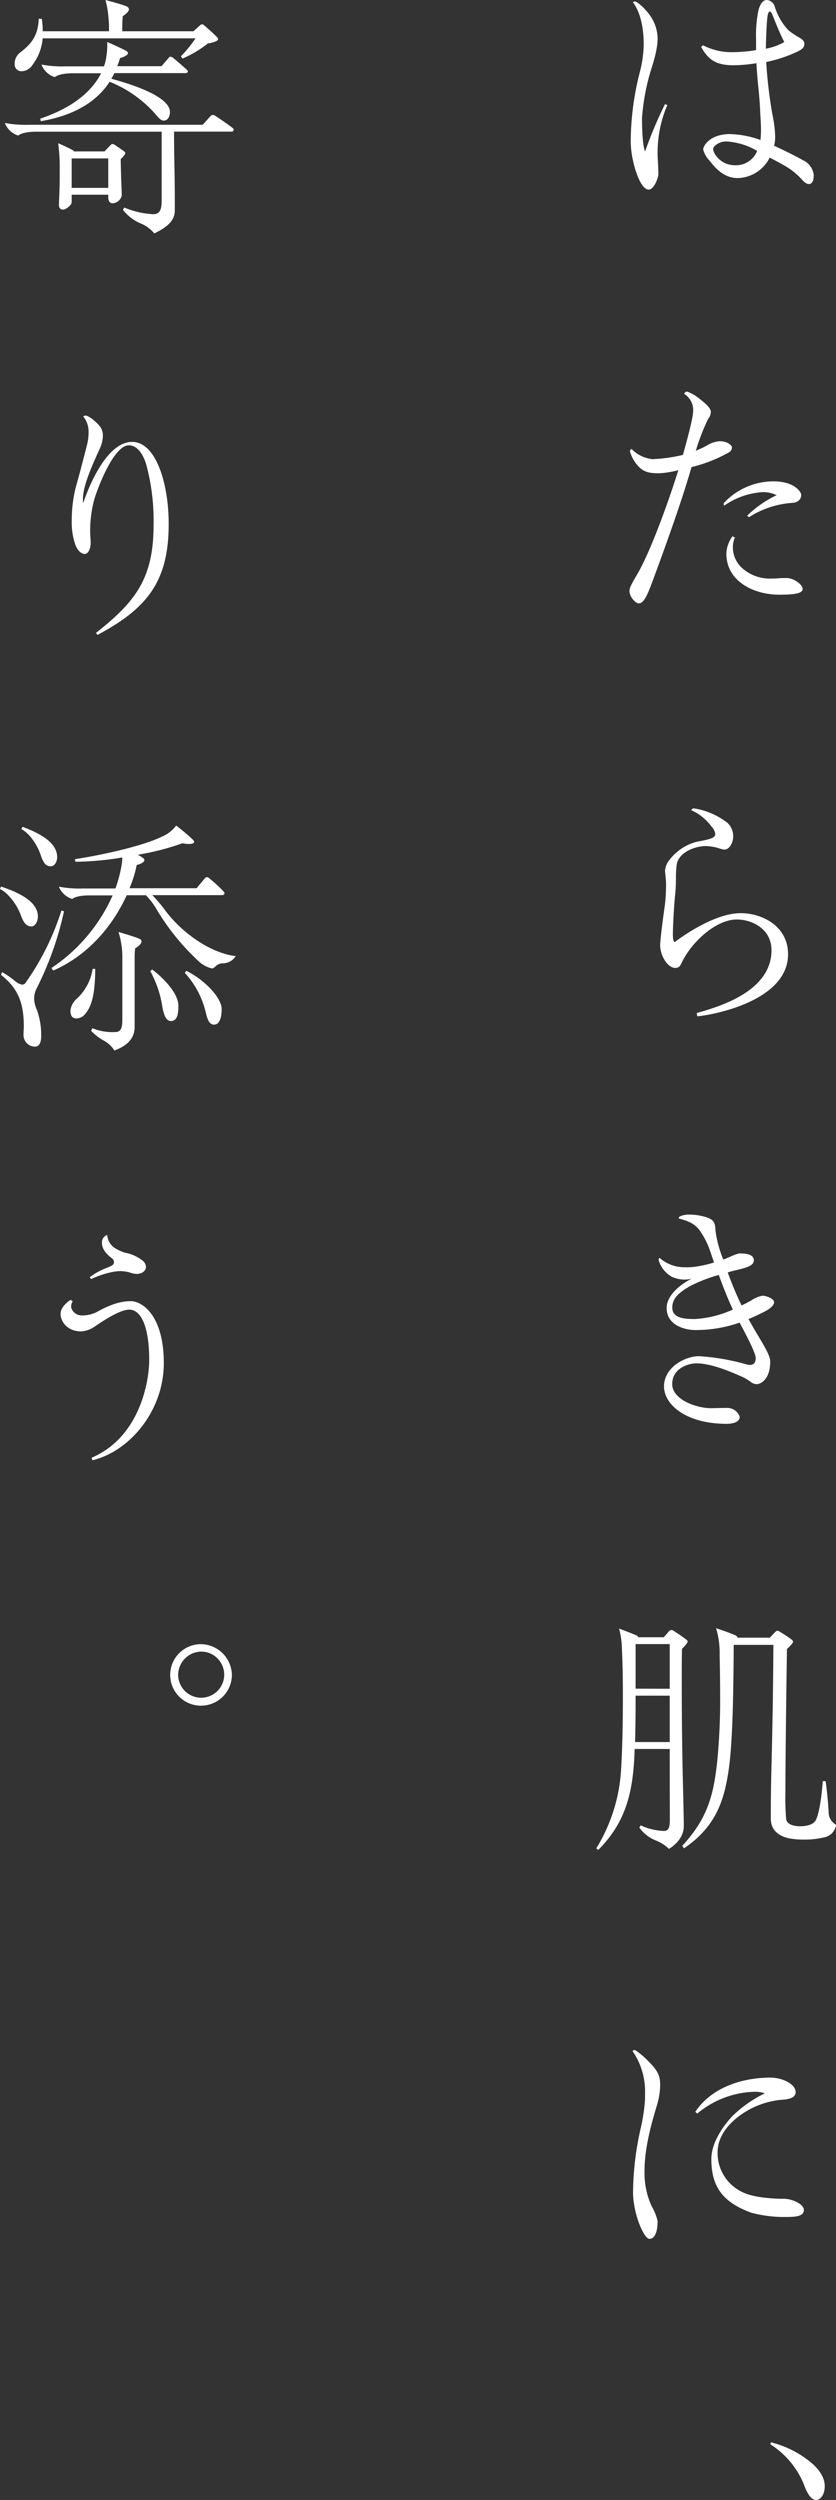 <svg xmlns="http://www.w3.org/2000/svg" viewBox="0 0 195.98 585.42"><rect x="0" y="0" width="195.98" height="585.42" fill="#333333" stroke="none"/><defs><style>.cls-1{fill:#fff;}</style></defs><g id="レイヤー_2" data-name="レイヤー 2"><g id="レイヤー_1-2" data-name="レイヤー 1"><path class="cls-1" d="M152.06,44.4c-2.16,0-4.2-7-4.2-11.28A66.12,66.12,0,0,1,150,16.86a26.94,26.94,0,0,0,.9-6.42c0-3.84-.72-7.5-2.52-9.9a.59.59,0,0,1,.48-.18c.6,0,2.88,2.1,3.9,3.84A9.54,9.54,0,0,1,154.16,9c0,2.46-.9,5.34-1.74,8a51.7,51.7,0,0,0-1.92,10.62c0,3.54.24,6.78.72,7.86a97.74,97.74,0,0,1,4.68-11.1l.54.24a27.79,27.79,0,0,0-2.28,11c0,.66,0,1.2.06,2,.06,1.2.12,2.52.12,3.12C154.34,41.64,153.32,44.4,152.06,44.4Zm28.38-7.5a8.61,8.61,0,0,1-7.5,4.8c-3,0-5-2-6.54-4a6.15,6.15,0,0,1-1.56-2.7c0-.78,1.5-3.6,6.3-3.6a22.73,22.73,0,0,1,7.14,1.38c.06-.66.12-1.56.12-2.34,0-1-.12-3-.18-4-.06-1.8-.24-4-.42-5.82-.24-2.16-.36-4-.48-5.82a34.47,34.47,0,0,1-5.28.48c-4.2,0-5.88-1.2-7.68-4.26l.42-.42a14.7,14.7,0,0,0,7,1.62,36,36,0,0,0,5.46-.48V9.06a28.68,28.68,0,0,1,.6-6.84c.6-1.86,1.26-2.22,2-2.22a2.15,2.15,0,0,1,1.8,1.62,14.12,14.12,0,0,0,3.18,5.46A17.78,17.78,0,0,0,187,8.58c.84.48,1.56.9,1.56,1.68s-.42,1.2-1.32,1.68a32.21,32.21,0,0,1-7.62,2.58,106.26,106.26,0,0,0,1.5,12.54,28,28,0,0,1,.6,4.86,9.32,9.32,0,0,1-.24,2.22c3.3,1.5,6.12,3,6.72,3.36A4.35,4.35,0,0,1,190.76,41c0,1.2-.3,2.1-1.14,2.1-.36,0-.78-.18-1.44-.84a16.1,16.1,0,0,0-3.48-3C183.5,38.52,182.36,37.92,180.44,36.9Zm-8.1,1.8a5.36,5.36,0,0,0,5.16-3.36,15.94,15.94,0,0,0-7.32-2.22c-1.5,0-3,1.08-3,1.74C167.18,35.94,168.92,38.7,172.34,38.7Zm7.2-27.3a13.48,13.48,0,0,0,4.32-1.56c-.66-1.2-1.86-4-2.82-6.48-.18-.42-.42-.66-.6-.66S180,3.06,179.9,4C179.66,5.7,179.54,10.74,179.54,11.4Z"/><path class="cls-1" d="M149.78,141.3c-.78,0-2.22-1.5-2.22-2.94,0-.72.54-1.68,1.8-3.84,3.36-5.7,7.8-18.42,9.66-24.42a22.94,22.94,0,0,1-2.64.54,14.92,14.92,0,0,1-2.16.18c-2.46,0-3.78-.48-5.16-2.34a8.42,8.42,0,0,1-1.38-2.76.7.7,0,0,1,.36-.6,8,8,0,0,0,4.86,2.4,35.53,35.53,0,0,0,7.2-1c1-3.6,2.4-8.7,2.4-10.38a4.48,4.48,0,0,0-2.1-3.9.69.69,0,0,1,.66-.54,9.75,9.75,0,0,1,3,1.74c1.44,1.14,2.58,2.16,2.58,3A2.62,2.62,0,0,1,166,98.1a49.34,49.34,0,0,0-2.88,7.44,19.77,19.77,0,0,0,2.76-1.32,6.62,6.62,0,0,1,2.88-.9c1.62,0,2.82.9,2.82,1.44,0,.72-.36,1-1.08,1.38a33.77,33.77,0,0,1-8.4,3.24c-2.52,9-8.28,24.48-9.48,27.66C151.7,139.44,150.86,141.3,149.78,141.3Zm19.86-23.22a.44.44,0,0,1,.12-.36,15.89,15.89,0,0,1,11.58-5c4.86,0,6.48,2.46,6.48,3.18,0,1.08-.84,1.8-2.1,1.86a21.43,21.43,0,0,0-10.14,3.36l-.42-.36a25.51,25.51,0,0,1,6.9-4.8,7.14,7.14,0,0,0-3.24-.72,17.56,17.56,0,0,0-9.06,3.18A.85.85,0,0,1,169.64,118.08Zm2.64,7.8a5.73,5.73,0,0,0-.48,2.34,6.58,6.58,0,0,0,2.1,4.74,9.68,9.68,0,0,0,7,2.52,15.21,15.21,0,0,0,1.56-.06c.72-.06,1.44-.06,1.92-.06,1.74,0,3.78,1.56,3.78,2.52s-1.32,1.38-5.46,1.38c-6.18,0-12.42-3.24-12.42-9.6a7.18,7.18,0,0,1,1.44-4.08Z"/><path class="cls-1" d="M163.46,238l-.12-.78c5.1-1.44,17.52-5,17.52-14.7,0-4.92-4.44-7.2-8.16-7.2-4.68,0-10.44,5-12.9,10.14-.42.9-.72,1.2-1.5,1.2-1.86,0-3.54-3-3.54-5.28,0-1.44.72-6.72,1.14-9.72a44.3,44.3,0,0,0,.24-4.92c0-.3-.06-.9-.12-1.5s-.12-1.14-.12-1.32A4.49,4.49,0,0,1,157,201.3a11.67,11.67,0,0,1,6.42-4.2c2.22-.42,3.84-.72,4.14-1.38a1.13,1.13,0,0,0,.12-.48,3.11,3.11,0,0,0-.84-1.62,11.83,11.83,0,0,0-4.8-3.9.74.74,0,0,1,.66-.42,17.21,17.21,0,0,1,7.8,3.36,4.28,4.28,0,0,1,1.38,3.18c0,1.44-.84,3.12-2.1,3.12a5.72,5.72,0,0,1-1-.24,12,12,0,0,0-3.24-.6c-2.58,0-6.42,1.44-6.9,4.32a24.81,24.81,0,0,0-.18,3.42,38.26,38.26,0,0,1-.24,4.14c-.3,3.36-.48,7.26-.48,8.88,0,1.2.18,1.62.42,1.74,3.18-2.4,10-6.78,15.48-6.78,4.86,0,11.1,2.88,11.1,9.66C184.7,234.42,167.18,237.66,163.46,238Z"/><path class="cls-1" d="M170.36,333.42c-9.72,0-14.7-4.62-14.7-8.76,0-4.5,5-7.08,8.16-7.08A52.6,52.6,0,0,1,175,319.5a2.19,2.19,0,0,0,.84.12c.78,0,1.32-.48,1.32-1.56s-1.56-4.2-3.78-8.34A31.17,31.17,0,0,1,163,311.46c-2.4,0-6.72-1.08-6.72-5.16,0-3.54,4.5-6.24,5.94-6.9a6.25,6.25,0,0,1-1.68.24,7.16,7.16,0,0,1-3.06-.66,6.55,6.55,0,0,1-3.06-3.84.8.8,0,0,1,.18-.6,8.82,8.82,0,0,0,6.12,2.22,13.77,13.77,0,0,0,2.22-.12,28,28,0,0,0,4.44-1c-.36-1.08-.72-2.16-1.08-3.18a18.82,18.82,0,0,0-2.4-4.5c-1.32-1.68-3.12-2.16-4.8-2.64a.62.62,0,0,1,.3-.48,5.21,5.21,0,0,1,2.1-.42,13.68,13.68,0,0,1,4.2.66c1.08.42,2,.78,2,2.88a26.92,26.92,0,0,0,1.86,7c.6-.24,1.2-.48,1.74-.72a9.2,9.2,0,0,1,2-.72c1.2,0,3.42.06,3.42,1.62,0,1.32-1.86,1.74-4.32,2.34-.54.12-1.2.3-1.8.48.3.84.54,1.5.84,2.22.78,2,1.56,3.78,2.4,5.52.78-.36,1.56-.78,2.22-1.14a7,7,0,0,1,2.7-1.14c.9,0,2.7.72,2.7,1.5s-1,1.62-2.34,2.28c-1.08.54-2.28,1.14-3.66,1.68.78,1.38,1.5,2.64,2.22,3.84,1.62,2.7,2.88,4.86,2.88,6.06,0,4.44-2.4,5.34-3.12,5.34a2.24,2.24,0,0,1-1.56-.6,11.39,11.39,0,0,0-2.1-1.2c-2.7-1.2-7.14-3.06-10.5-3.06-2,0-5.7,1.2-5.7,4.86s5.76,5.64,9.06,5.64c.42,0,2.76-.06,3.48-.06a5.16,5.16,0,0,1,1,.06,3.06,3.06,0,0,1,2.28,2C173.42,332.94,172,333.42,170.36,333.42Zm-7.44-24.54a24.75,24.75,0,0,0,8.88-2.22c-1.08-2.28-2.22-5.16-3.3-8.1a34.48,34.48,0,0,0-6.9,2.7c-2.1,1.26-4,2.58-4,4.92C157.58,308.76,160.58,308.88,162.92,308.88Z"/><path class="cls-1" d="M157,409.56h-8.22c-.3,9.66-1.8,16.86-8.52,23.64l-.48-.36a39.44,39.44,0,0,0,5.82-18.48c.36-5.82.42-12.36.42-17.94,0-4.68-.12-7.8-.24-10.68a18.9,18.9,0,0,0-.66-4.38c1.26.48,2.64,1,3.84,1.5.48.18.6.36.66.54h6l1.08-1.26c.3-.36.48-.42.72-.42s.42.12.78.36c.84.54,1.62,1.08,2.52,1.74.24.18.48.36.48.6s-.66,1.08-1.32,1.68c-.06,2.46-.06,4.2-.06,6.48,0,8.34.06,15.48.24,23.46.12,5,.24,10.26.24,11.58,0,2.1-1.32,4-3.48,5.34a9.25,9.25,0,0,0-2.94-1.92,8.8,8.8,0,0,1-4-3.06l.3-.54a14,14,0,0,0,5.46,1.32c1,0,1.38-.72,1.38-2.4Zm0-1.62V397.08h-8c0,2.28,0,6.54-.12,10.86Zm0-12.48V385h-8v10.44Zm3.36,37.38-.42-.6c6-6.48,7.38-12,8.22-20a149.63,149.63,0,0,0,.66-15.48c0-2.7-.06-6.72-.12-9.24a19.4,19.4,0,0,0-.84-6.24c2,.66,3.48,1.2,4.56,1.68a.82.82,0,0,1,.48.54h7.56l1.14-1.2c.24-.24.42-.42.66-.42a1.34,1.34,0,0,1,.66.3c1,.6,1.62,1,2.46,1.62.24.18.54.42.54.66s-.78,1.14-1.44,1.68c-.24,16.38-.36,27.54-.36,33.42a59.86,59.86,0,0,0,.18,6.48c.12.72.9,1.62,3.3,1.62,1.68,0,3.06-.48,3.54-1.26,1-1.56,1.56-6.78,1.74-9.3h.66c.36,2.28.66,5.94.72,7.44a3.27,3.27,0,0,0,1.74,2.76,3.44,3.44,0,0,1-2.7,2.94,19.77,19.77,0,0,1-4.74.54,18.23,18.23,0,0,1-3.6-.3c-2-.42-4.26-1.62-4.26-4.62,0-2.58,0-6.12.12-10.8.18-7,.42-17.4.48-29.88H172c-.06,11-.24,22.56-1.14,29C169.82,421.38,168,427.62,160.34,432.84Z"/><path class="cls-1" d="M148.88,480.06a18.53,18.53,0,0,1,3.3,2.82c2,2,2.58,3.24,2.58,5.34a16.66,16.66,0,0,1-.66,4.44c-1.26,4.2-3,10.14-3,15.54a18.67,18.67,0,0,0,1.62,8.34,13.38,13.38,0,0,1,1.44,3.54c0,2.94-.84,4.2-1.92,4.2-1.32,0-3.84-6-3.84-10.92a69.91,69.91,0,0,1,1.86-15.24,43.67,43.67,0,0,0,.9-5.76c.06-.66.06-1.44.06-2.22a16.63,16.63,0,0,0-2.94-9.84A.77.77,0,0,1,148.88,480.06ZM163,494.52c3.9-5.82,11.16-8,17.64-8,2.64,0,5.88,1.44,5.88,3.42,0,1-1,1.62-2.94,1.74a19.59,19.59,0,0,0-10.62,4.08c-1.92,1.5-4.74,4.32-4.74,8.28a10.11,10.11,0,0,0,6.24,9.48c2.88,1.26,7.74,1.38,9.42,1.38s4.56,1.2,4.56,2.58c0,1.68-2.16,1.68-5,1.68a30.33,30.33,0,0,1-7.32-1c-6.72-2.46-9.36-6.12-9.36-12.54,0-4.08,3-8,4.92-10.08a29.09,29.09,0,0,1,7.62-5.34,6.82,6.82,0,0,0-2.58-.36,21.8,21.8,0,0,0-13.26,5.1Z"/><path class="cls-1" d="M190.34,576.84c2.94,2.58,3,4.68,3,5.4,0,1.92-1,3.18-2,3.18s-1.92-1-2.88-3.6a20,20,0,0,0-7.86-9.42l.12-.48A23.7,23.7,0,0,1,190.34,576.84Z"/><path class="cls-1" d="M36.18,54.66a8.36,8.36,0,0,0-3.36-2.4,10.46,10.46,0,0,1-4-3.12l.3-.54a20.31,20.31,0,0,0,6.78,1.56c1.44,0,2-.84,2-3.18V30.84H8.34c-1,0-3.06.12-4.08.9A4.93,4.93,0,0,1,1.14,28.8a26.62,26.62,0,0,0,5.7.42H47.52l1.8-2a.83.83,0,0,1,.6-.3c.18,0,.36.06.78.36,1.38.9,2.58,1.74,3.78,2.64.24.18.3.3.3.48a.46.46,0,0,1-.48.42H40.8c0,3.18.06,6.54.12,9.72.06,3.9.06,6.6.06,8.7C41,51.66,39.24,53.16,36.18,54.66ZM5,16.68a1.57,1.57,0,0,1-1.56-1.74,3.29,3.29,0,0,1,1.44-2.76c2.76-2.1,4.08-4.2,4.2-7.8l.72.06A15.55,15.55,0,0,1,10,7.32H25.56V6.78a24.26,24.26,0,0,0-.12-2.52A21.72,21.72,0,0,0,24.72,0c2,.54,3.3.9,4.5,1.32.72.24,1,.48,1,.9s-.66,1.08-1.44,1.56c-.12,1.44-.12,2.16-.12,2.82v.72H45.36l1.38-1.26c.3-.3.48-.36.66-.36s.24.06.54.3c1.14,1,2,1.74,2.88,2.64a.81.81,0,0,1,.3.54c0,.48-1.38.84-2.4,1a26.35,26.35,0,0,1-5.94,3.54l-.36-.54a29.78,29.78,0,0,0,3.42-4.2H10a11.89,11.89,0,0,1-2.4,6.24A3.07,3.07,0,0,1,5,16.68Zm20.7,2.46c-3.24,5-8.82,8-16.14,9.24l-.12-.6C16.2,25.5,21.24,22,23.7,17.16H16.92c-1,0-3.06.12-4.08.9a4.93,4.93,0,0,1-3.12-2.94,26.62,26.62,0,0,0,5.7.42h8.94a7.85,7.85,0,0,0,.3-.9,18.38,18.38,0,0,0,.48-4.8c1.44.6,3.6,1.62,4.32,2,.42.24.54.42.54.6,0,.48-1.14,1-1.86,1.14a18,18,0,0,1-.66,1.92H37.86l1.56-1.8c.24-.3.36-.42.54-.42a1.16,1.16,0,0,1,.72.36c.9.72,2,1.68,3.06,2.64.24.24.3.3.3.48a.5.5,0,0,1-.54.36H26.82c-.24.48-.48.9-.72,1.32,6.18,1.68,13.74,4.44,13.74,7.8,0,1.08-.54,2-1.44,2-.66,0-1.14-.54-2-1.56A28.25,28.25,0,0,0,25.68,19.14ZM14.82,49.08c-.72,0-1-.42-1-1.08,0-.42.06-1.86.12-3.3.06-1.86.06-3.42.06-5.1a42.57,42.57,0,0,0-.36-6.06c1.38.6,2.4,1.08,3.18,1.5.36.18.42.24.54.42h7.14l1.26-1.32c.3-.3.42-.42.6-.42a1.11,1.11,0,0,1,.6.24c.48.3,1.44,1,2,1.38.3.24.42.36.42.54s-.48.84-1.08,1.38c0,.84.06,3.06.12,5,.06,1.44.12,3,.12,3.54a2.33,2.33,0,0,1-2.16,1.8c-.72,0-1-.66-1-1.26V45.6H16.8v1.8C16.8,48,15.48,49.08,14.82,49.08ZM25.38,44v-6.9H16.8V44Z"/><path class="cls-1" d="M22.86,148.68l-.36-.48C31.86,140.88,36,135.3,36,123a50.15,50.15,0,0,0-1.8-14.52c-1-2.94-2.46-4.2-4-4.2-3.6,0-7.5,10.44-8.16,12.9a28,28,0,0,0-.9,6.84c0,.78,0,1.08.06,1.92s.06,1,.06,1.14c0,1.32-.54,2.64-1.38,2.64s-1.68-.78-2.22-2.16a15.82,15.82,0,0,1-.84-5.52,31.68,31.68,0,0,1,1-8.16c.66-2.28,1.8-6.6,2.58-9.72a11,11,0,0,0,.36-3,5.55,5.55,0,0,0-1.26-3.66,1.28,1.28,0,0,1,.72-.18,5.37,5.37,0,0,1,1.8,1.14c1.56,1.26,2.1,2.22,2.1,3.54a7.85,7.85,0,0,1-.84,3.3c-1.62,3.54-3.84,8.46-3.84,11.52a4.85,4.85,0,0,0,.06,1c2.1-6.18,6.24-14.34,11.46-14.34,5.7,0,8.58,10,8.58,19.08C39.6,136.2,34.44,142.5,22.86,148.68Z"/><path class="cls-1" d="M0,208.2l.24-.6c3.3,1.14,8.64,3.18,8.64,7,0,1.38-.78,2.34-1.44,2.34-1,0-1.74-.42-2.52-2.52C4,211.8,1.8,209,0,208.2Zm5.58,32.1c0-5.34-1.32-8.88-5.34-12l.24-.66a19.84,19.84,0,0,1,3.06,2.1,3.36,3.36,0,0,0,1.68.84.94.94,0,0,0,.72-.36,61.17,61.17,0,0,0,8.46-17l.6.18A75.25,75.25,0,0,1,8.52,231.6,5.45,5.45,0,0,0,8,233.82a6.87,6.87,0,0,0,.66,2.7,17.48,17.48,0,0,1,1,6c0,1.8-.54,2.58-1.5,2.58a2.73,2.73,0,0,1-2.64-3C5.52,241.56,5.58,240.66,5.58,240.3ZM5,194.16l.3-.54c3.18,1.2,8.1,3.36,8.1,7.08,0,1.32-.78,2.16-1.44,2.16-1,0-1.68-.42-2.4-2.58C8.76,197.82,6.84,195.06,5,194.16ZM34.2,209.64H29.7c-2.94,6.48-8.46,13.8-17.22,17.64l-.42-.6a39.79,39.79,0,0,0,14.34-17H21c-1,0-3.06.06-4.08.84a5,5,0,0,1-3.12-2.88,26.62,26.62,0,0,0,5.7.42h7.56a30.59,30.59,0,0,0,1.44-5.46,12,12,0,0,0,.18-1.8,70.91,70.91,0,0,1-11,1l-.12-.6C25.26,200,34,197.88,38,195.9a8,8,0,0,0,3.3-2.58c1.32,1,3.18,2.58,3.9,3.3a.83.83,0,0,1,.3.54c0,.3-.48.48-1.14.48a6.19,6.19,0,0,1-1.56-.18,60.67,60.67,0,0,1-10.5,2.7,7.65,7.65,0,0,1,1,.6c.36.24.54.36.54.72s-.78.84-1.8,1.08A26.48,26.48,0,0,1,30.36,208H46.08l1.8-2.16c.24-.3.36-.42.6-.42s.36.06.78.42a34.77,34.77,0,0,1,3.12,2.88c.18.18.24.3.24.42a.47.47,0,0,1-.48.48H35.7a32.48,32.48,0,0,1,3.18,3.78c4,5.22,10.5,9.78,16.38,10.5a3.6,3.6,0,0,1-2.88,1.68,2.49,2.49,0,0,0-1.8.66c-.36.36-.6.54-.9.54a6.78,6.78,0,0,1-3.36-1.92,54.63,54.63,0,0,1-9.66-12A16.32,16.32,0,0,0,34.2,209.64ZM17.88,238.5c-.72,0-1.38-.42-1.38-1.86a4.4,4.4,0,0,1,1.5-2.76,12.07,12.07,0,0,0,3.72-7h.6c0,5.76-.84,8.76-2.22,10.38A2.71,2.71,0,0,1,17.88,238.5Zm8.94,7.5a6.81,6.81,0,0,0-2.52-2.34,11.76,11.76,0,0,1-2.94-2.28l.3-.6a12.42,12.42,0,0,0,5.4.9c1.56,0,1.62-1.56,1.62-3.06V224a19.85,19.85,0,0,0-.9-5.76c1.44.42,4,1.2,4.8,1.56.42.18.6.36.6.6,0,.72-1,1.38-1.5,1.68a19.57,19.57,0,0,0-.12,2.22v16.14C31.56,243.42,29.52,245,26.82,246Zm8.4-18.6.48-.36c2.88,2.22,6.12,5.64,6.12,8.52,0,1.8-.24,3.54-1.74,3.54-1.32,0-1.74-1.92-2-3.18A25.07,25.07,0,0,0,35.22,227.4Zm8.1.42.36-.48c4.38,2.16,8.28,6.36,8.28,8.94,0,2-.48,3.66-1.8,3.66s-1.68-1.86-2-3.18A20.75,20.75,0,0,0,43.32,227.82Z"/><path class="cls-1" d="M16.56,304.38l.48.36a2.12,2.12,0,0,0-.36,1.14,1.69,1.69,0,0,0,.06.48,2.58,2.58,0,0,0,2.4,1.68,7.43,7.43,0,0,0,3.9-1c3.3-1.8,5.58-2.34,7.62-2.34,2.7,0,7.74,3.36,7.74,14.52s-8,20.64-16.74,22.74l-.18-.6c11.4-4.86,13.5-18.06,13.5-22.86,0-7.86-1.92-11.82-4.68-11.82-2,0-5.46,2.16-8,3.9a6.37,6.37,0,0,1-3.24,1.2c-3.36,0-4.86-2.4-4.86-4.08S16,304.74,16.56,304.38Zm8.58-15.18a3.89,3.89,0,0,0,2.1,3.24,10.5,10.5,0,0,0,2,.9,9.37,9.37,0,0,1,4.26,1.92,2,2,0,0,1,.72,1.38c0,.9-.84,1.68-2.22,1.68a4.69,4.69,0,0,1-1.62-.36,9.31,9.31,0,0,0-2.1-.3,11.63,11.63,0,0,0-2.1.24,21.47,21.47,0,0,0-4.8,1.62l-.36-.42a15.83,15.83,0,0,1,3.9-2.16c1.38-.54,1.8-.78,1.8-1.38a1.12,1.12,0,0,0-.48-.9c-1.32-1-2.34-2.16-2.34-3.6A1.78,1.78,0,0,1,25.14,289.2Z"/><path class="cls-1" d="M47.1,399.42a7.2,7.2,0,0,1,0-14.4,7.35,7.35,0,0,1,7.26,7.2A7.23,7.23,0,0,1,47.1,399.42Zm-5.34-7.26a5.4,5.4,0,1,0,5.4-5.4A5.5,5.5,0,0,0,41.76,392.16Z"/></g></g></svg>